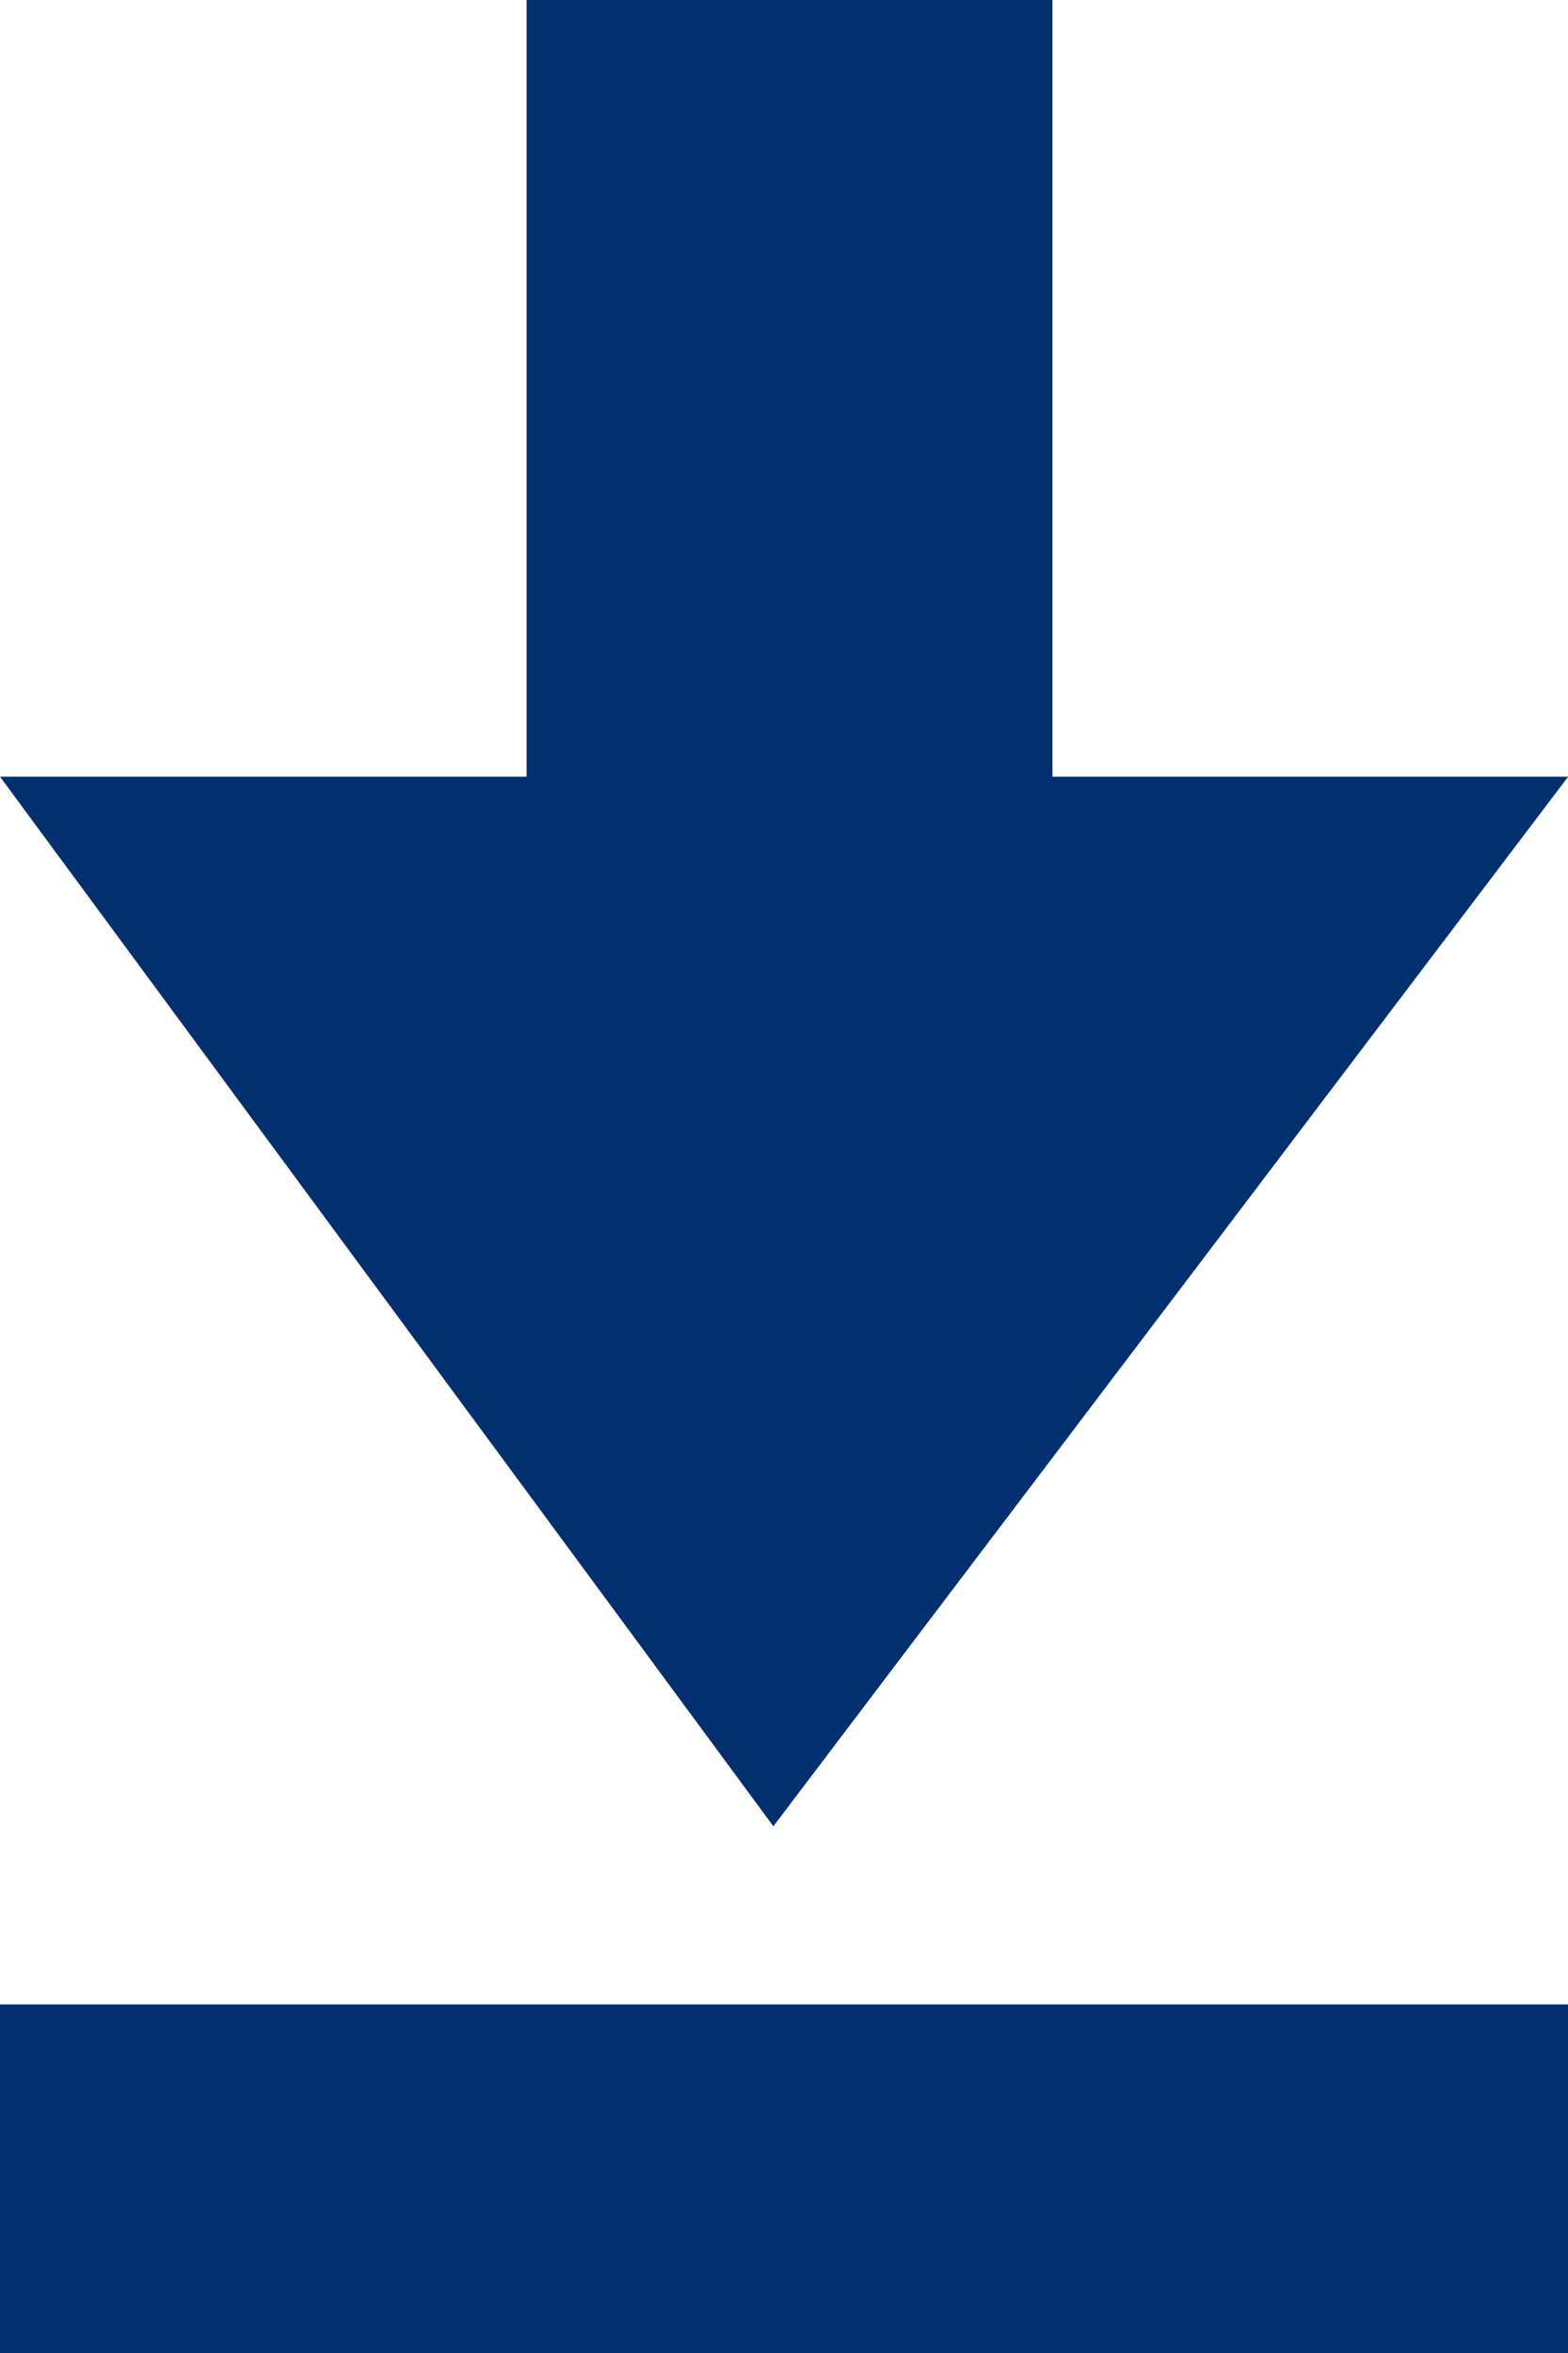 <?xml version="1.0" encoding="UTF-8" standalone="no"?>
<svg width="18px" height="27px" viewBox="0 0 18 27" version="1.1" xmlns="http://www.w3.org/2000/svg" xmlns:xlink="http://www.w3.org/1999/xlink" xmlns:sketch="http://www.bohemiancoding.com/sketch/ns">
    <g id="Page-1" stroke="none" stroke-width="1" fill="none" fill-rule="evenodd" sketch:type="MSPage">
        <g id="Group" sketch:type="MSLayerGroup" fill="#00306f">
            <path d="M10.567,1.477 L-1.477,10.355 L10.567,19.479 L10.567,13.559 L19.479,13.559 L19.479,7.522 L10.567,7.522" id="Path-5" sketch:type="MSShapeGroup" transform="translate(9.001, 10.478) scale(-1, -1) rotate(-270) translate(-9.001, -10.478) "></path>
            <rect id="Rectangle-1" sketch:type="MSShapeGroup" x="0" y="23" width="18" height="4"></rect>
        </g>
    </g>
</svg>